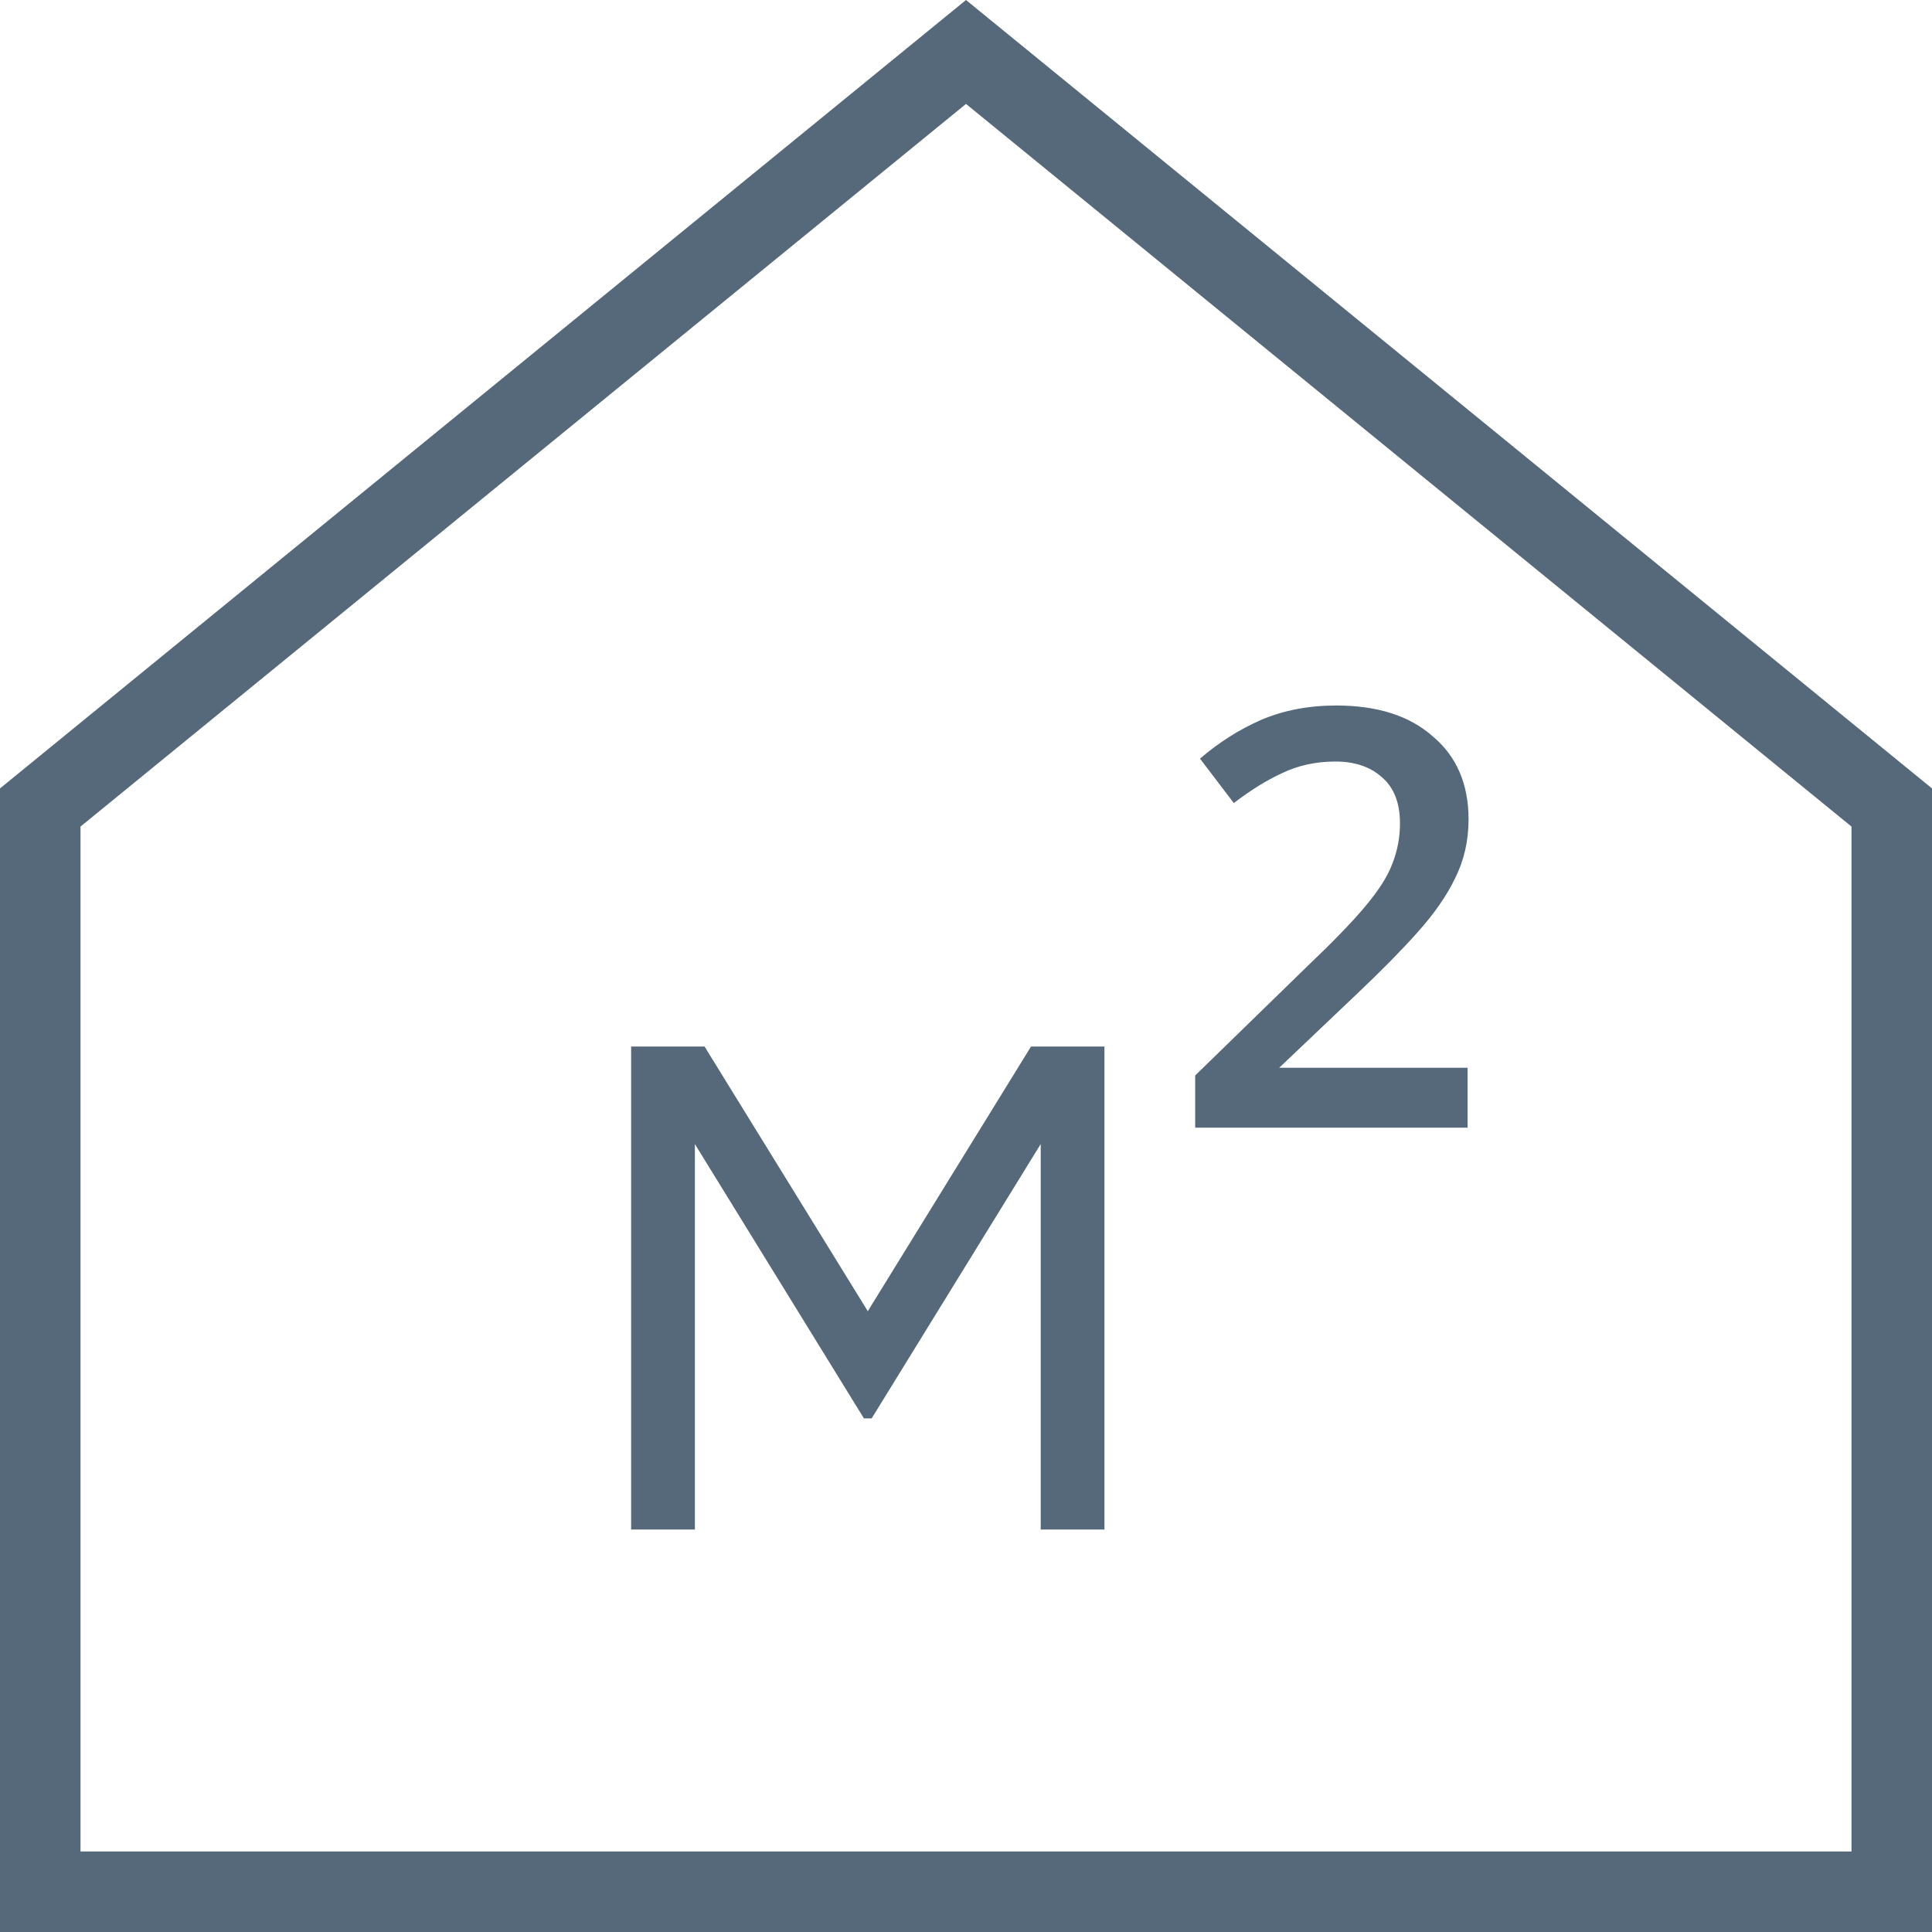 <?xml version="1.0" encoding="UTF-8"?> <svg xmlns="http://www.w3.org/2000/svg" width="24" height="24" viewBox="0 0 24 24" fill="none"> <path fill-rule="evenodd" clip-rule="evenodd" d="M1 16.897V10.268L6.632 5.672L12 1.291L17.368 5.672L23 10.268V16.897V23H18H6H1V16.897ZM6 4.897L12 0L18 4.897L24 9.794V16.897V23V24H23H18H6H1H0V23V16.897V9.794L6 4.897ZM13.72 13H12.808L10.78 16.288L8.752 13H7.84V19H8.632V14.212L10.732 17.62H10.828L12.928 14.212V19H13.72V13ZM14.847 14.008H18.231V13.264H15.891L16.863 12.34C17.159 12.06 17.407 11.808 17.607 11.584C17.815 11.352 17.971 11.128 18.075 10.912C18.187 10.688 18.243 10.444 18.243 10.18C18.243 9.74 18.095 9.396 17.799 9.148C17.511 8.892 17.111 8.764 16.599 8.764C16.255 8.764 15.943 8.824 15.663 8.944C15.391 9.064 15.139 9.224 14.907 9.424L15.327 9.976C15.535 9.816 15.735 9.692 15.927 9.604C16.127 9.508 16.347 9.46 16.587 9.46C16.827 9.46 17.019 9.524 17.163 9.652C17.315 9.78 17.391 9.972 17.391 10.228C17.391 10.404 17.359 10.572 17.295 10.732C17.239 10.884 17.127 11.06 16.959 11.26C16.799 11.452 16.555 11.704 16.227 12.016L14.847 13.36V14.008Z" fill="#55697A"></path> </svg> 